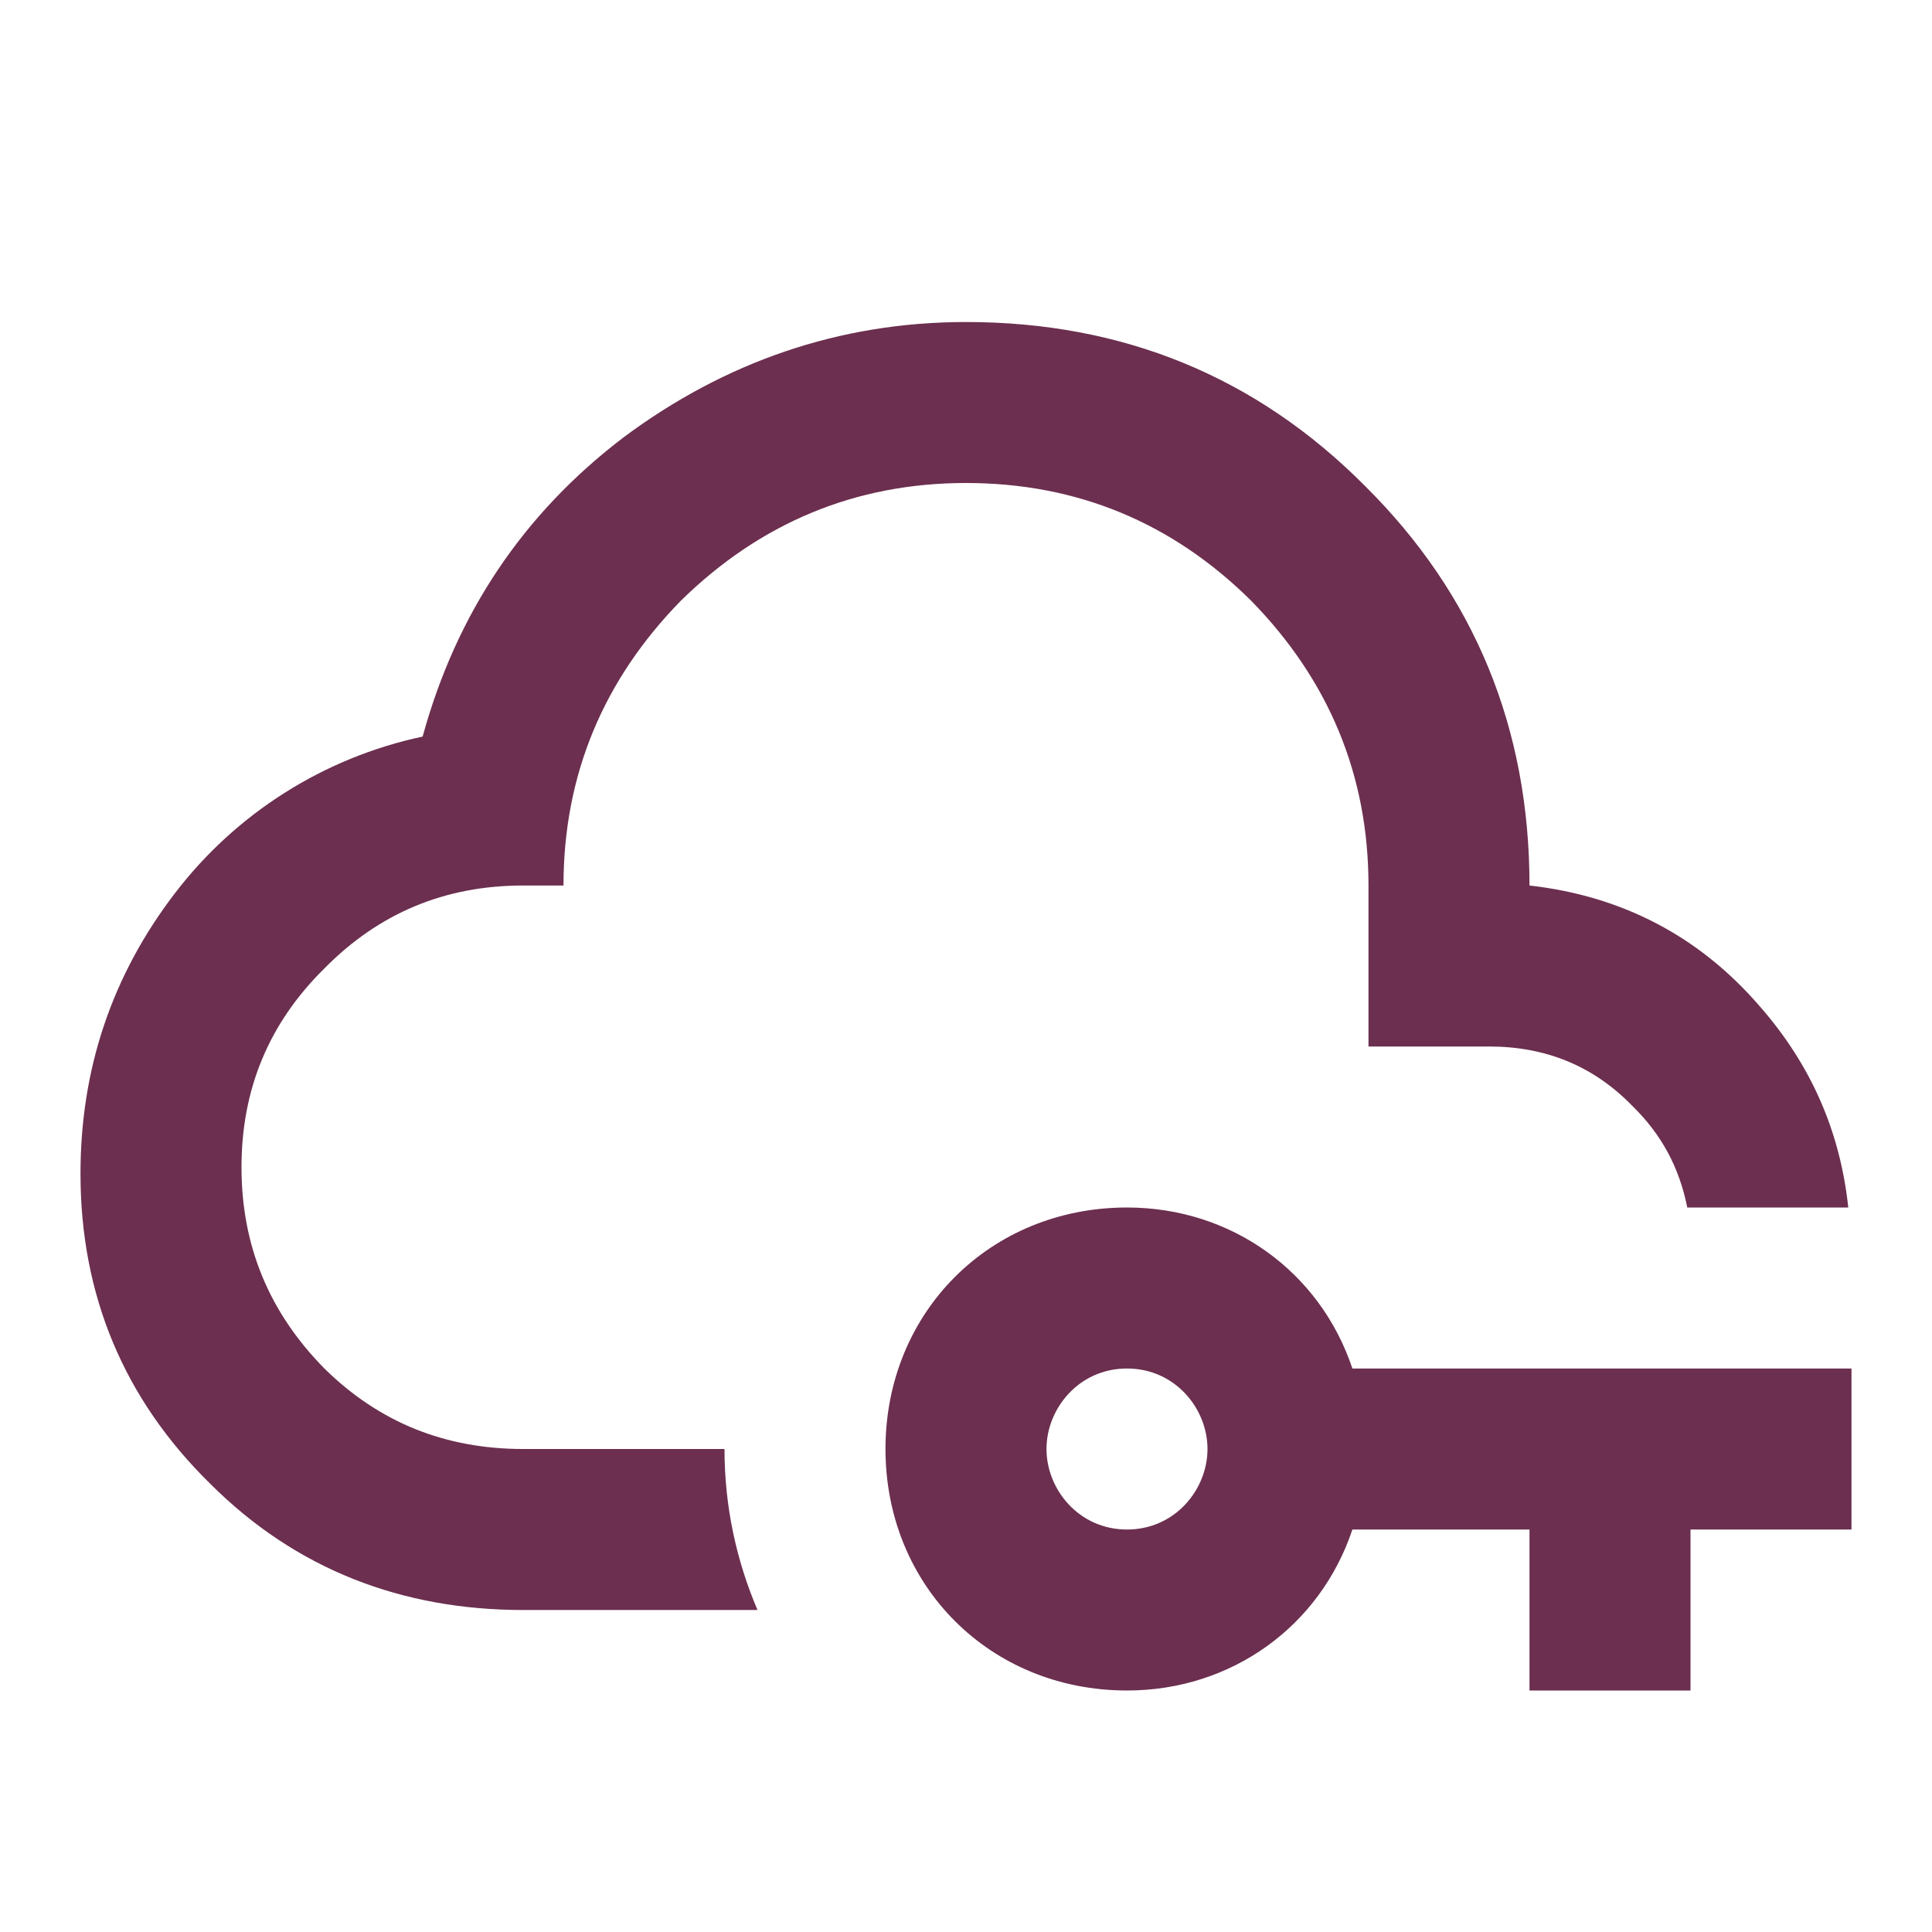 <svg xmlns="http://www.w3.org/2000/svg" width="80" height="80" viewBox="0 0 80 80" fill="none"><path d="M31.366 66.667H21.666C16.666 66.667 12.266 65 8.7 61.434C5.133 57.934 3.333 53.633 3.333 48.6C3.333 44.267 4.633 40.4 7.233 37C9.769 33.677 13.411 31.371 17.5 30.5C18.9 25.4 21.666 21.267 25.833 18.1C30 15 34.733 13.334 40 13.334C46.5 13.334 52.033 15.6 56.533 20.134C61.066 24.634 63.333 30.167 63.333 36.667C67.166 37.1 70.366 38.767 72.866 41.667C75 44.1 76.2 46.867 76.533 50H69.866C69.533 48.334 68.8 46.967 67.566 45.767C65.966 44.133 64 43.334 61.666 43.334H56.666V36.667C56.666 32.067 55 28.134 51.8 24.867C48.566 21.667 44.633 20 40 20C35.4 20 31.466 21.667 28.2 24.867C25 28.134 23.333 32.067 23.333 36.667H21.666C18.433 36.667 15.7 37.8 13.433 40.1C11.133 42.367 10 45.1 10 48.334C10 51.567 11.133 54.334 13.433 56.667C15.7 58.9 18.433 60 21.666 60H30C30 62.4 30.5 64.633 31.366 66.667ZM76.666 56.667V63.334H70V70H63.333V63.334H56C54.666 67.334 51 70 46.666 70C41 70 36.666 65.667 36.666 60C36.666 54.334 41 50 46.666 50C51 50 54.666 52.667 56 56.667H76.666ZM50 60C50 58.334 48.666 56.667 46.666 56.667C44.666 56.667 43.333 58.334 43.333 60C43.333 61.667 44.666 63.334 46.666 63.334C48.666 63.334 50 61.667 50 60Z" fill="#6C2F4F"></path></svg>